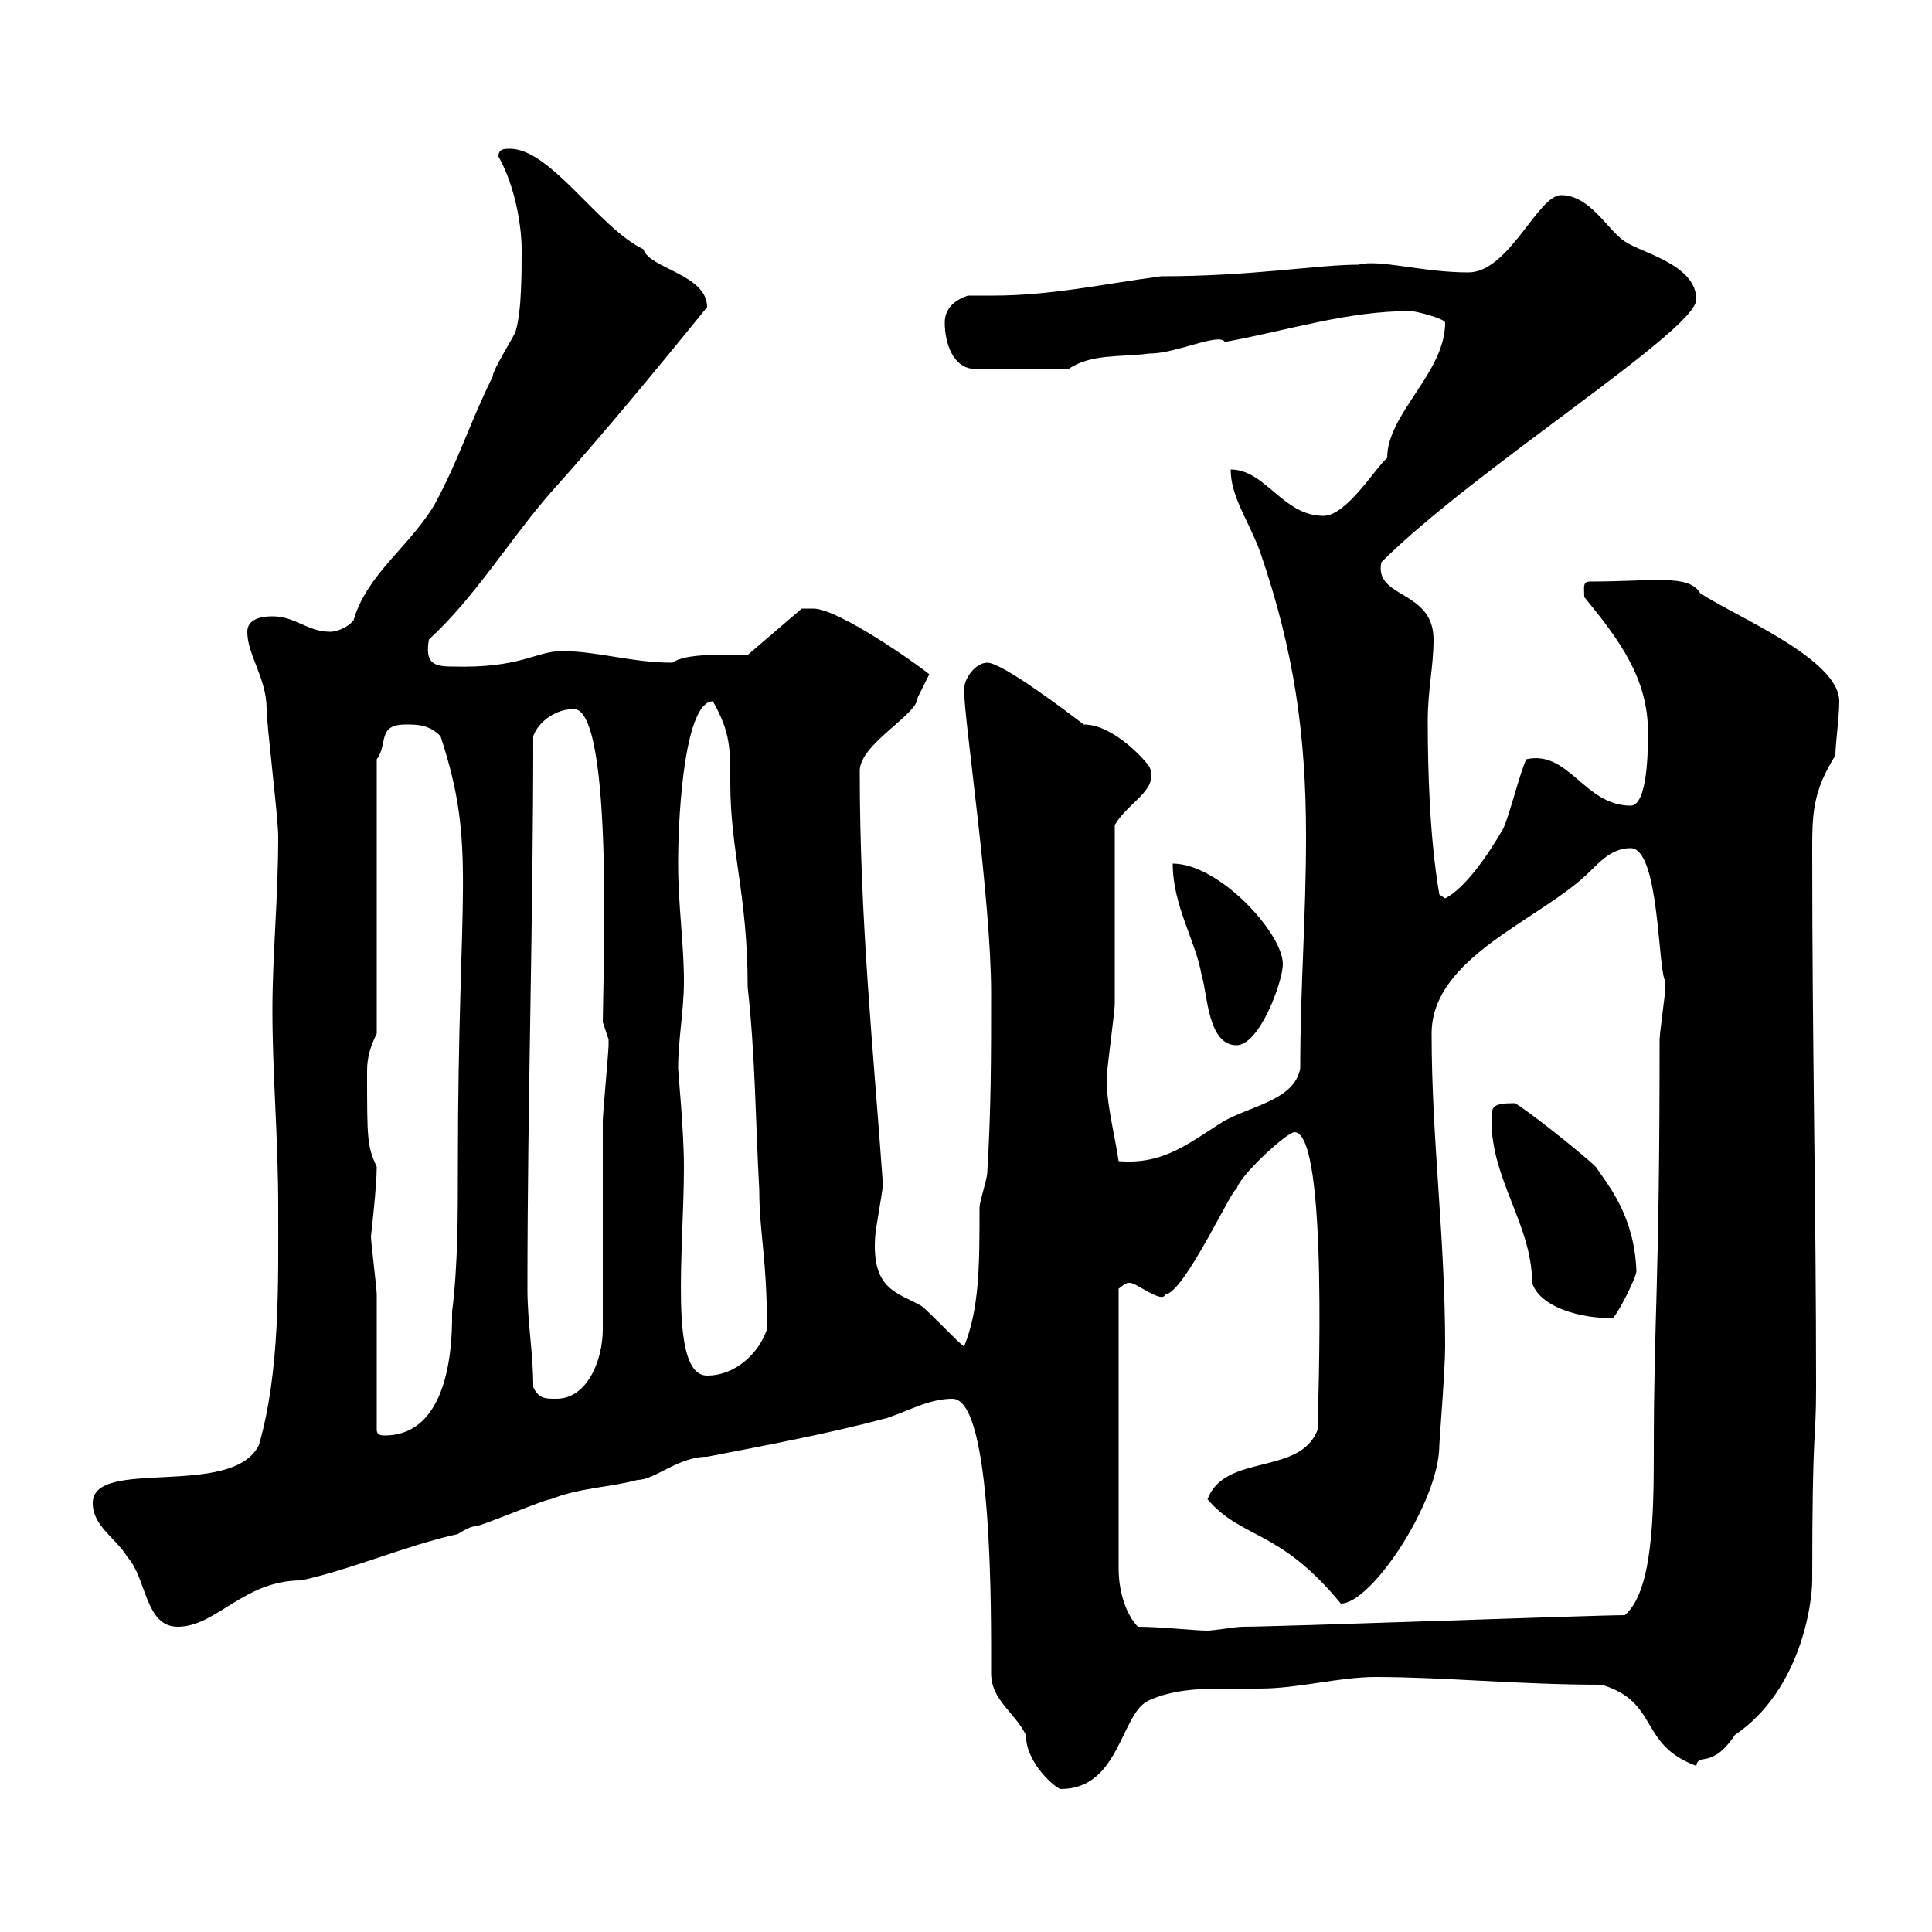 <svg xmlns="http://www.w3.org/2000/svg" xmlns:xlink="http://www.w3.org/1999/xlink" width="300" height="300"><path d="M153.90 259.80C153.90 264 157.50 265.80 159.30 269.40C159.30 273.90 164.10 277.80 164.70 277.80C174 277.80 174 265.80 178.50 264C181.80 262.50 185.70 262.20 189.60 262.20C191.70 262.20 193.50 262.20 195.60 262.20C201.60 262.20 207.90 260.40 213.60 260.40C224.10 260.40 235.80 261.60 248.70 261.60C257.70 264.30 254.40 270.90 263.40 274.20C263.70 272.10 265.80 274.80 269.40 269.40C279.60 262.50 281.40 249 281.40 245.40C281.40 220.50 282 224.40 282 215.40C282 186.60 281.40 163.50 281.40 132.30C281.40 126.60 281.40 123 285 117.30C285 115.50 285.60 111.30 285.60 108.90C285.60 102.30 269.40 95.70 264 92.10C262.20 89.10 256.80 90.30 246.90 90.30C245.70 90.30 246 91.20 246 92.70C251.40 99.30 255.90 105.30 255.90 113.70C255.90 116.10 255.90 125.10 253.20 125.10C246 125.10 243.60 116.40 237 117.90C236.10 119.70 234.30 126.90 233.40 128.70C231 132.90 227.40 138 224.40 139.50L223.50 138.90C222 130.20 221.70 119.70 221.70 111.90C221.70 107.10 222.60 103.50 222.60 99.30C222.60 91.50 213.30 93 214.50 87.30C228.90 72.90 263.40 51.30 263.40 46.50C263.40 41.10 255 39.30 252.30 37.50C249.60 35.70 246.90 30.30 242.40 30.30C238.80 30.30 234.30 42.30 228 42.30C220.80 42.30 214.20 40.20 210.90 41.10C204.60 41.10 194.40 42.90 180.30 42.90C171.30 44.10 163.20 45.90 154.20 45.90C153 45.90 151.80 45.90 150.30 45.90C148.50 46.50 146.70 47.70 146.70 50.10C146.70 53.10 147.90 57.30 151.50 57.30L165.90 57.30C169.50 54.90 173.70 55.50 178.50 54.90C182.70 54.90 189.30 51.60 190.20 53.10C200.10 51.30 209.10 48.30 219 48.30C219.90 48.30 224.40 49.50 224.40 50.10C224.40 57.90 215.40 64.20 215.40 71.10C213.60 72.60 209.10 80.10 205.50 80.10C199.20 80.10 196.50 72.90 191.10 72.90C191.10 77.10 193.80 80.70 195.60 85.50C201 101.10 202.80 114.30 202.80 129.90C202.80 142.50 201.90 153.30 201.90 165.90C201 170.70 194.70 171.60 190.20 174C184.80 177.30 180.90 180.90 173.70 180.30C173.10 176.10 171.60 170.70 171.90 166.80C171.90 165.90 173.10 156.90 173.10 156C173.10 151.50 173.10 132.30 173.10 128.10C175.20 124.50 180 122.70 178.50 119.10C178.20 118.50 173.10 112.50 168.30 112.50C165.90 110.70 155.70 102.90 153.30 102.90C151.50 102.90 149.70 105.30 149.70 107.10C149.70 111.90 153.90 139.50 153.90 154.20C153.90 164.10 153.90 172.20 153.30 182.10C153.30 183 152.10 186.60 152.10 187.50C152.10 196.50 152.10 203.10 149.70 209.10C148.50 208.20 144.30 203.70 143.10 202.80C139.50 200.70 135.30 200.40 135.90 192C135.90 191.10 137.10 184.80 137.10 183.90C135.60 162.90 133.50 142.80 133.50 119.70C133.50 115.50 142.50 111 142.50 108.30C143.10 107.10 144.30 104.70 144.30 104.70C142.50 103.20 130.20 94.50 126.30 94.50C125.10 94.50 124.50 94.50 124.50 94.50L116.10 101.70C112.20 101.70 106.50 101.40 104.40 102.90C98.10 102.90 92.70 101.10 87.30 101.10C83.10 101.10 81 103.80 70.20 103.50C67.20 103.50 66 102.90 66.60 99.30C73.80 92.70 79.20 83.70 85.50 76.50C93.60 67.50 102 57.30 109.80 47.70C109.80 42.60 100.80 41.70 99.90 38.70C93 35.40 85.50 23.10 79.20 23.10C78.30 23.10 77.40 23.10 77.40 24.30C80.10 29.10 81 35.40 81 38.70C81 42.30 81 48.30 80.10 51.30C80.10 51.90 76.50 57.30 76.50 58.50C72.90 65.70 71.40 71.10 67.50 78.30C63.60 84.90 57 89.10 54.90 96.30C54 97.50 52.20 98.10 51.30 98.10C47.70 98.10 45.90 95.70 42.30 95.70C40.20 95.70 38.40 96.30 38.40 98.10C38.40 101.70 41.40 105.30 41.40 110.10C41.40 112.50 43.20 126.90 43.20 129.90C43.20 139.50 42.30 148.20 42.30 156.90C42.30 166.80 43.20 176.70 43.20 187.50C43.20 199.20 43.50 213 40.20 224.40C36 232.80 14.40 226.20 14.40 233.40C14.40 237 18 238.80 19.80 241.80C22.80 245.10 22.50 252.60 27.60 252.60C33.60 252.60 37.80 245.40 46.80 245.40C54.90 243.60 63 240 71.10 238.20C71.10 238.20 72.90 237 73.80 237C74.70 237 84.60 232.80 85.50 232.80C90 231 94.50 231 99 229.80C101.70 229.80 105.30 226.20 109.80 226.20C119.10 224.40 128.70 222.60 137.70 220.20C141.30 219 144.30 217.20 147.90 217.20C154.20 217.20 153.90 251.10 153.90 259.80ZM176.70 252.60C174.90 250.80 173.70 247.20 173.70 243.60L173.70 200.10C174.60 199.50 174.60 199.20 175.50 199.20C176.40 199.20 180.60 202.50 180.90 201C183.90 201 192 183 192 184.80C192 183 199.80 175.80 201 175.80C206.40 175.80 204.60 219.30 204.60 222C201.90 229.20 190.20 225.60 187.50 232.80C192.90 239.10 198.60 237.30 208.20 249C213 249 223.50 233.10 223.50 224.40C223.50 223.80 224.40 212.70 224.40 209.10C224.40 192 222.30 177 222.30 160.50C222.30 148.50 239.40 142.80 246.90 135.30C248.70 133.50 250.50 131.70 253.20 131.70C257.70 131.70 257.40 150.60 258.60 152.40C258.60 153.30 258.60 153.30 258.60 153.30C258.60 154.20 257.70 160.50 257.70 161.40C257.70 200.70 256.80 203.70 256.80 225.60C256.80 236.10 256.50 247.20 252.30 250.80C247.80 250.80 198.60 252.60 192.90 252.60C192 252.60 188.40 253.20 187.50 253.20C185.40 253.20 180.30 252.60 176.70 252.60ZM58.50 222C58.50 219 58.50 203.70 58.50 201C58.50 200.10 57.60 192.90 57.60 192C57.60 192 58.50 184.20 58.50 181.20C57 177.90 57 177 57 166.20C57 164.10 57.60 162.30 58.50 160.50L58.50 117.90C60.30 115.50 58.50 112.50 63 112.50C64.80 112.50 66.60 112.50 68.40 114.30C74.10 131.70 71.10 137.40 71.10 181.20C71.10 188.70 71.10 196.50 70.20 203.70C70.20 206.70 70.50 222.90 59.70 222.90C58.80 222.90 58.50 222.60 58.50 222ZM82.80 215.40C82.80 210 81.90 205.50 81.90 200.10C81.90 171.30 82.80 143.10 82.80 114.30C83.70 111.90 86.40 110.10 89.10 110.10C95.40 110.10 93.60 153.30 93.60 158.70C93.60 158.70 94.50 161.40 94.50 161.40C94.50 162.30 94.50 162.30 94.50 162.30C94.50 163.20 93.60 173.10 93.60 174C93.60 178.50 93.60 201.90 93.60 206.40C93.60 211.20 91.20 217.20 86.40 217.20C84.60 217.20 83.70 217.20 82.80 215.40ZM105.30 165.90C105.30 161.40 106.20 156.90 106.20 152.40C106.20 146.40 105.30 140.70 105.30 134.10C105.30 125.10 106.50 108.90 110.70 108.90C113.40 113.70 113.40 116.10 113.40 121.50C113.40 132.30 116.10 138.90 116.10 153.30C117.30 164.10 117.30 174 117.90 184.80C117.90 191.40 119.10 195.30 119.10 206.40C117.90 210 114.30 213.60 109.80 213.60C103.80 213.60 106.20 194.10 106.20 181.20C106.20 175.50 105.30 166.50 105.30 165.90ZM231.60 174C231.60 183.30 237.90 190.20 237.90 199.20C239.40 203.70 247.50 204.90 250.50 204.60C251.40 203.70 254.10 198.30 254.10 197.40C253.80 188.70 249.60 183.90 247.80 181.20C246 179.40 237 172.20 235.20 171.30C231.60 171.30 231.60 171.90 231.60 174ZM182.10 134.10C182.10 140.70 185.70 146.10 186.60 151.50C187.50 154.20 187.50 162.30 192 162.30C195.60 162.30 199.20 152.40 199.20 149.70C199.20 144.90 189.30 134.10 182.10 134.10Z"/></svg>